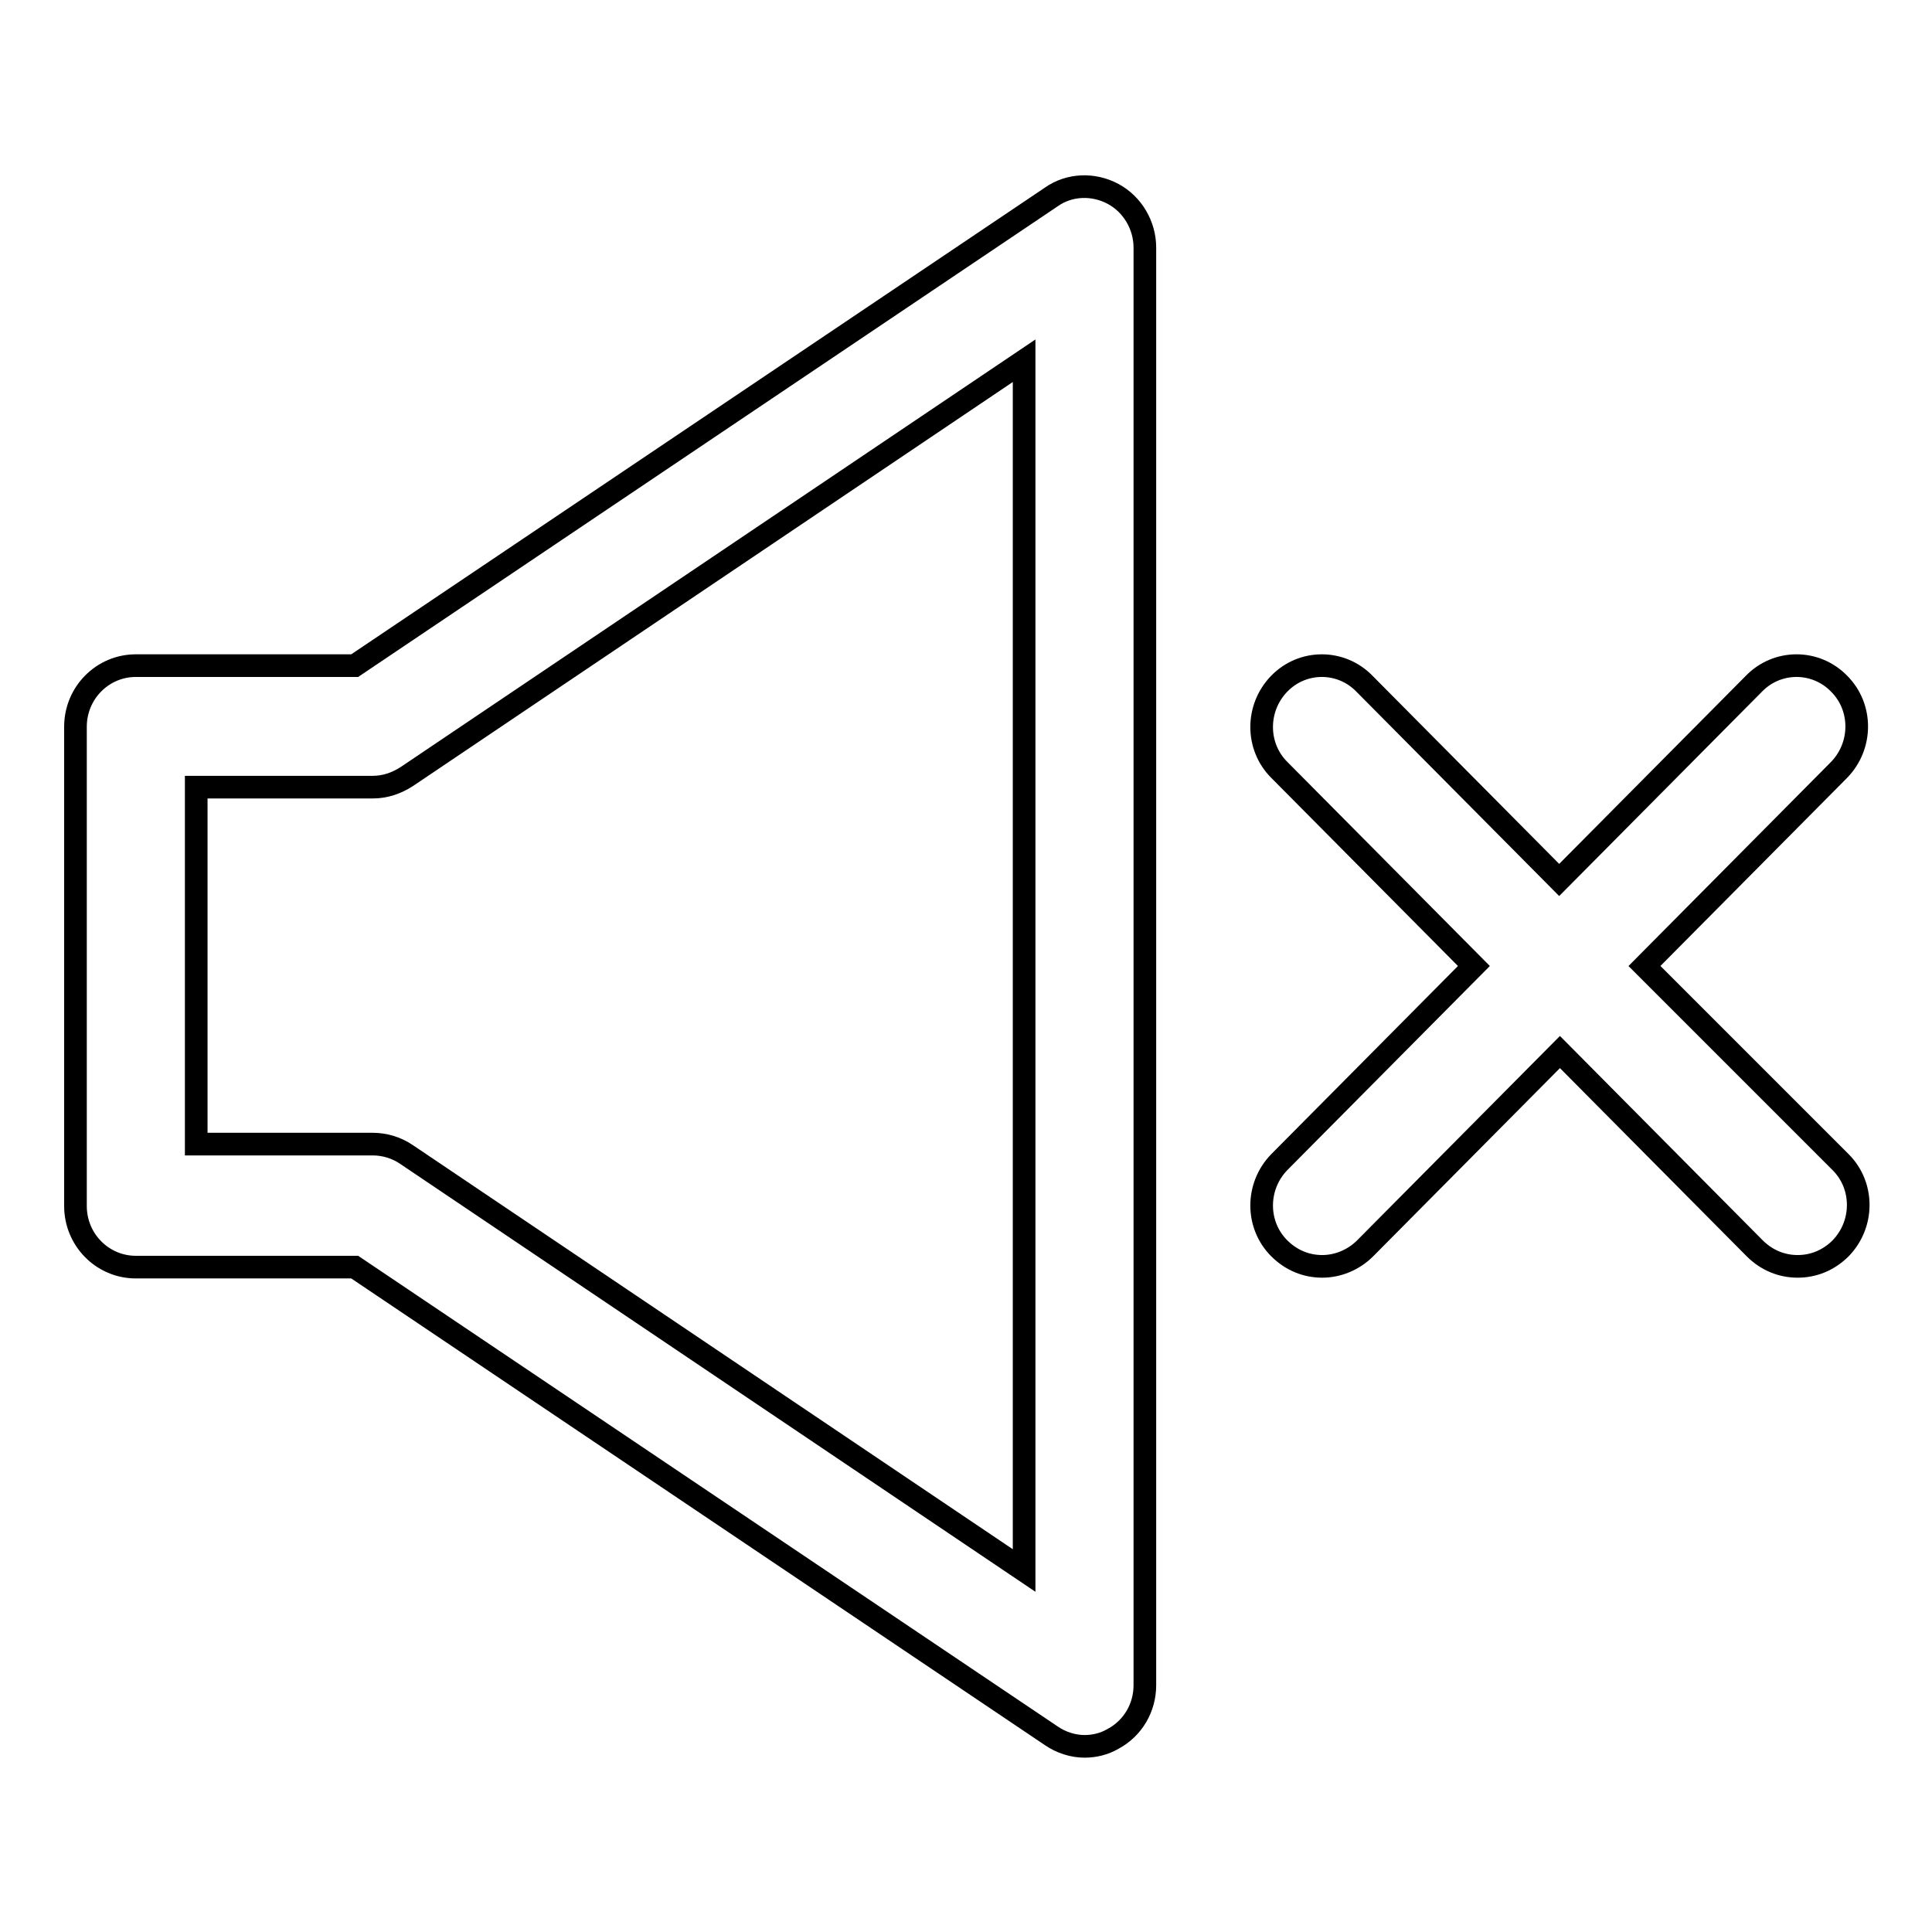 <?xml version="1.0" encoding="utf-8"?>
<!-- Svg Vector Icons : http://www.onlinewebfonts.com/icon -->
<!DOCTYPE svg PUBLIC "-//W3C//DTD SVG 1.1//EN" "http://www.w3.org/Graphics/SVG/1.1/DTD/svg11.dtd">
<svg version="1.1" xmlns="http://www.w3.org/2000/svg" xmlns:xlink="http://www.w3.org/1999/xlink" x="0px" y="0px" viewBox="0 0 256 256" enable-background="new 0 0 256 256" xml:space="preserve">
<g> <path stroke-width="3" fill-opacity="0" stroke="#000000"  d="M147.5,25.7c-2.6-1.4-5.8-1.3-8.2,0.4L47,88.2H18c-4.4,0-8,3.6-8,8.1v63.5c0,4.5,3.6,8.1,8,8.1h29 l92.3,62.1c1.3,0.9,2.9,1.4,4.4,1.4c1.3,0,2.6-0.3,3.8-1c2.6-1.4,4.2-4.1,4.2-7.1V32.8C151.7,29.9,150.1,27.1,147.5,25.7z  M135.7,208.1L53.9,153c-1.3-0.9-2.9-1.4-4.5-1.4H26v-47.3h23.4c1.6,0,3.1-0.5,4.5-1.4l81.8-55.1V208.1z M217.9,128l25.8-26 c3.1-3.2,3.1-8.3,0-11.4c-3.1-3.2-8.2-3.2-11.3,0l-25.8,26l-25.8-26c-3.1-3.2-8.2-3.2-11.3,0c-3.1,3.2-3.1,8.3,0,11.4l25.8,26 l-25.8,26c-3.1,3.2-3.1,8.3,0,11.4c1.6,1.6,3.6,2.4,5.7,2.4c2,0,4.1-0.8,5.7-2.4l25.8-26l25.8,26c1.6,1.6,3.6,2.4,5.7,2.4 c2.1,0,4.1-0.8,5.7-2.4c3.1-3.2,3.1-8.3,0-11.4L217.9,128z"/></g>
</svg>